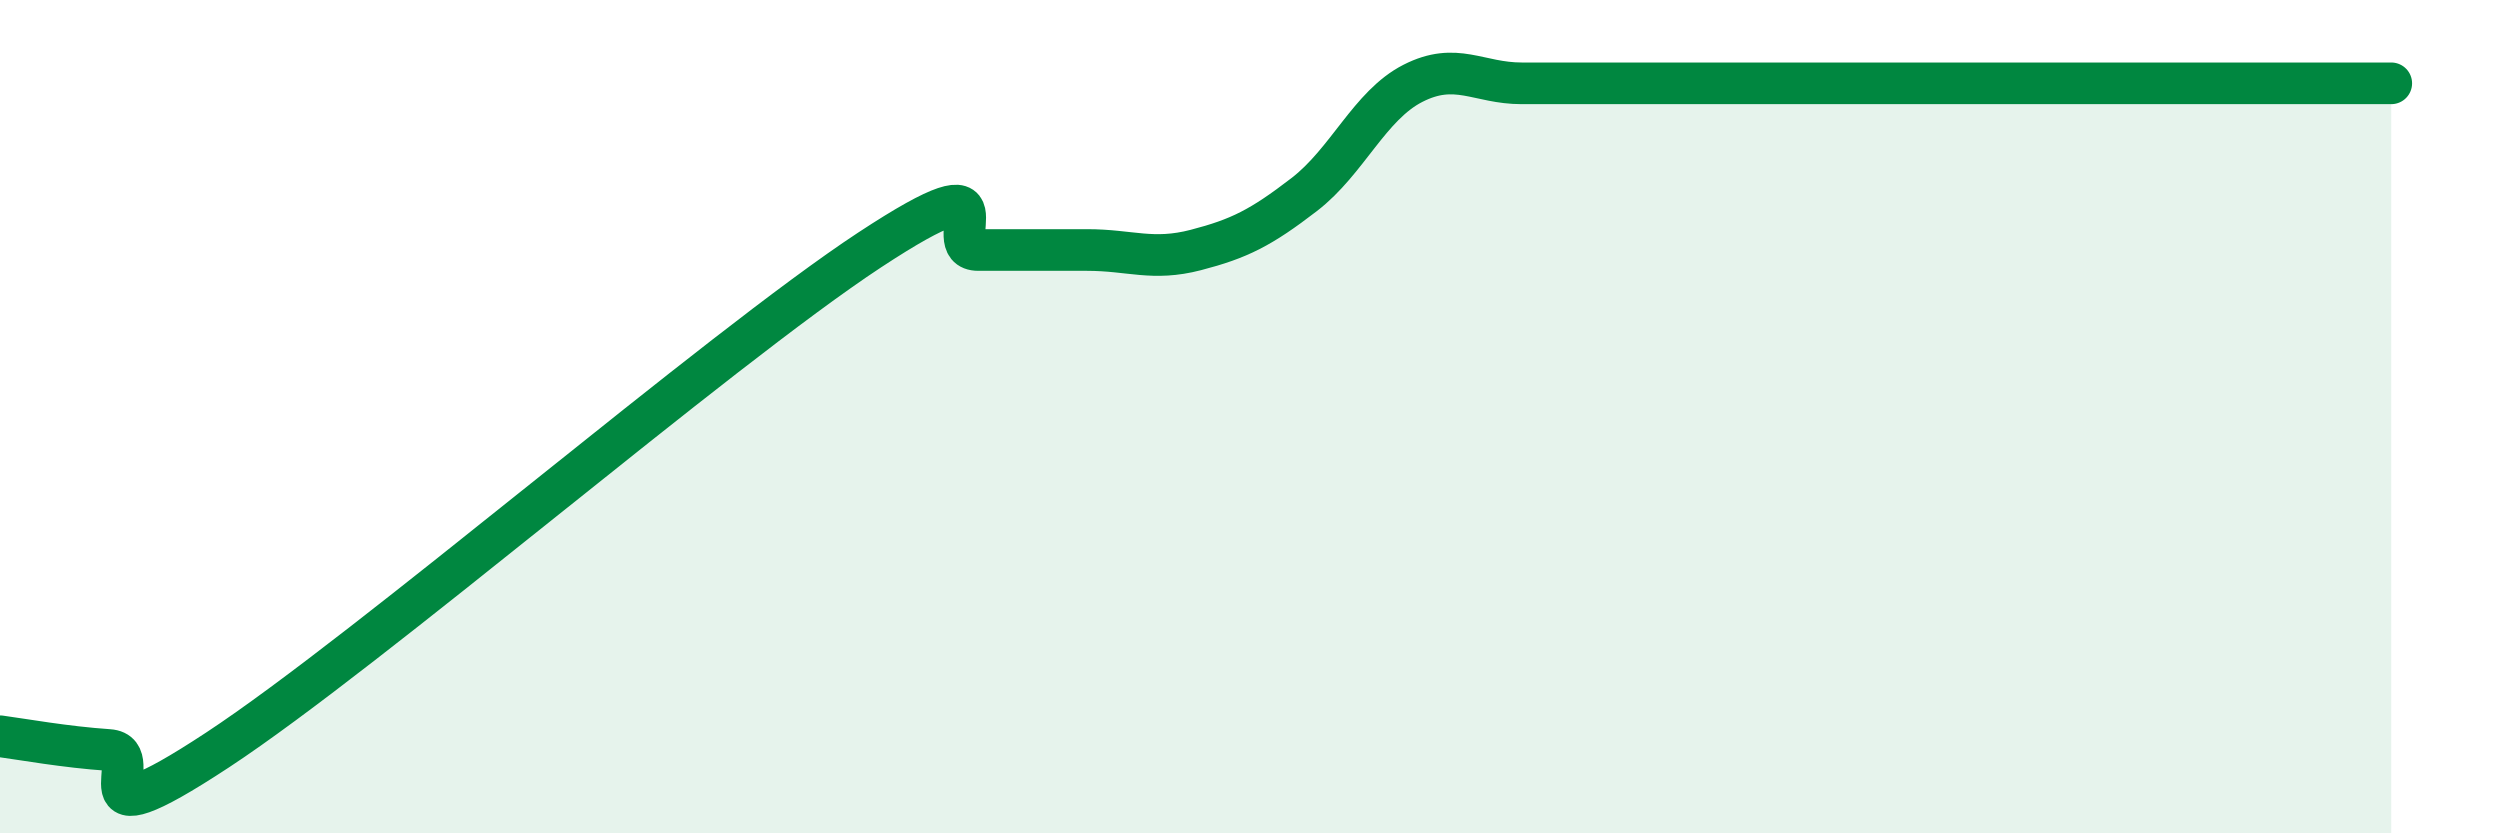 
    <svg width="60" height="20" viewBox="0 0 60 20" xmlns="http://www.w3.org/2000/svg">
      <path
        d="M 0,17.67 C 0.52,17.74 1.57,17.93 2.61,18 C 3.65,18.07 1.57,20.4 5.22,18 C 8.87,15.6 17.22,8.4 20.87,6 C 24.52,3.6 22.44,6 23.48,6 C 24.52,6 25.05,6 26.09,6 C 27.13,6 27.66,6.27 28.7,6 C 29.74,5.73 30.26,5.47 31.3,4.67 C 32.34,3.87 32.87,2.53 33.91,2 C 34.95,1.47 35.48,2 36.52,2 C 37.56,2 38.09,2 39.13,2 C 40.17,2 39.65,2 41.74,2 C 43.83,2 47.48,2 49.57,2 C 51.66,2 51.13,2 52.17,2 C 53.21,2 53.74,2 54.78,2 C 55.82,2 56.87,2 57.39,2L57.39 20L0 20Z"
        fill="#008740"
        opacity="0.1"
        stroke-linecap="round"
        stroke-linejoin="round"
      />
      <path
        d="M 0,17.67 C 0.52,17.74 1.57,17.93 2.61,18 C 3.65,18.07 1.57,20.4 5.22,18 C 8.87,15.6 17.22,8.4 20.87,6 C 24.52,3.6 22.44,6 23.48,6 C 24.52,6 25.05,6 26.09,6 C 27.13,6 27.66,6.27 28.7,6 C 29.74,5.73 30.26,5.47 31.3,4.67 C 32.34,3.87 32.87,2.53 33.91,2 C 34.95,1.47 35.48,2 36.52,2 C 37.56,2 38.09,2 39.13,2 C 40.17,2 39.65,2 41.74,2 C 43.83,2 47.48,2 49.57,2 C 51.66,2 51.13,2 52.17,2 C 53.21,2 53.74,2 54.78,2 C 55.82,2 56.87,2 57.39,2"
        stroke="#008740"
        stroke-width="1"
        fill="none"
        stroke-linecap="round"
        stroke-linejoin="round"
      />
    </svg>
  